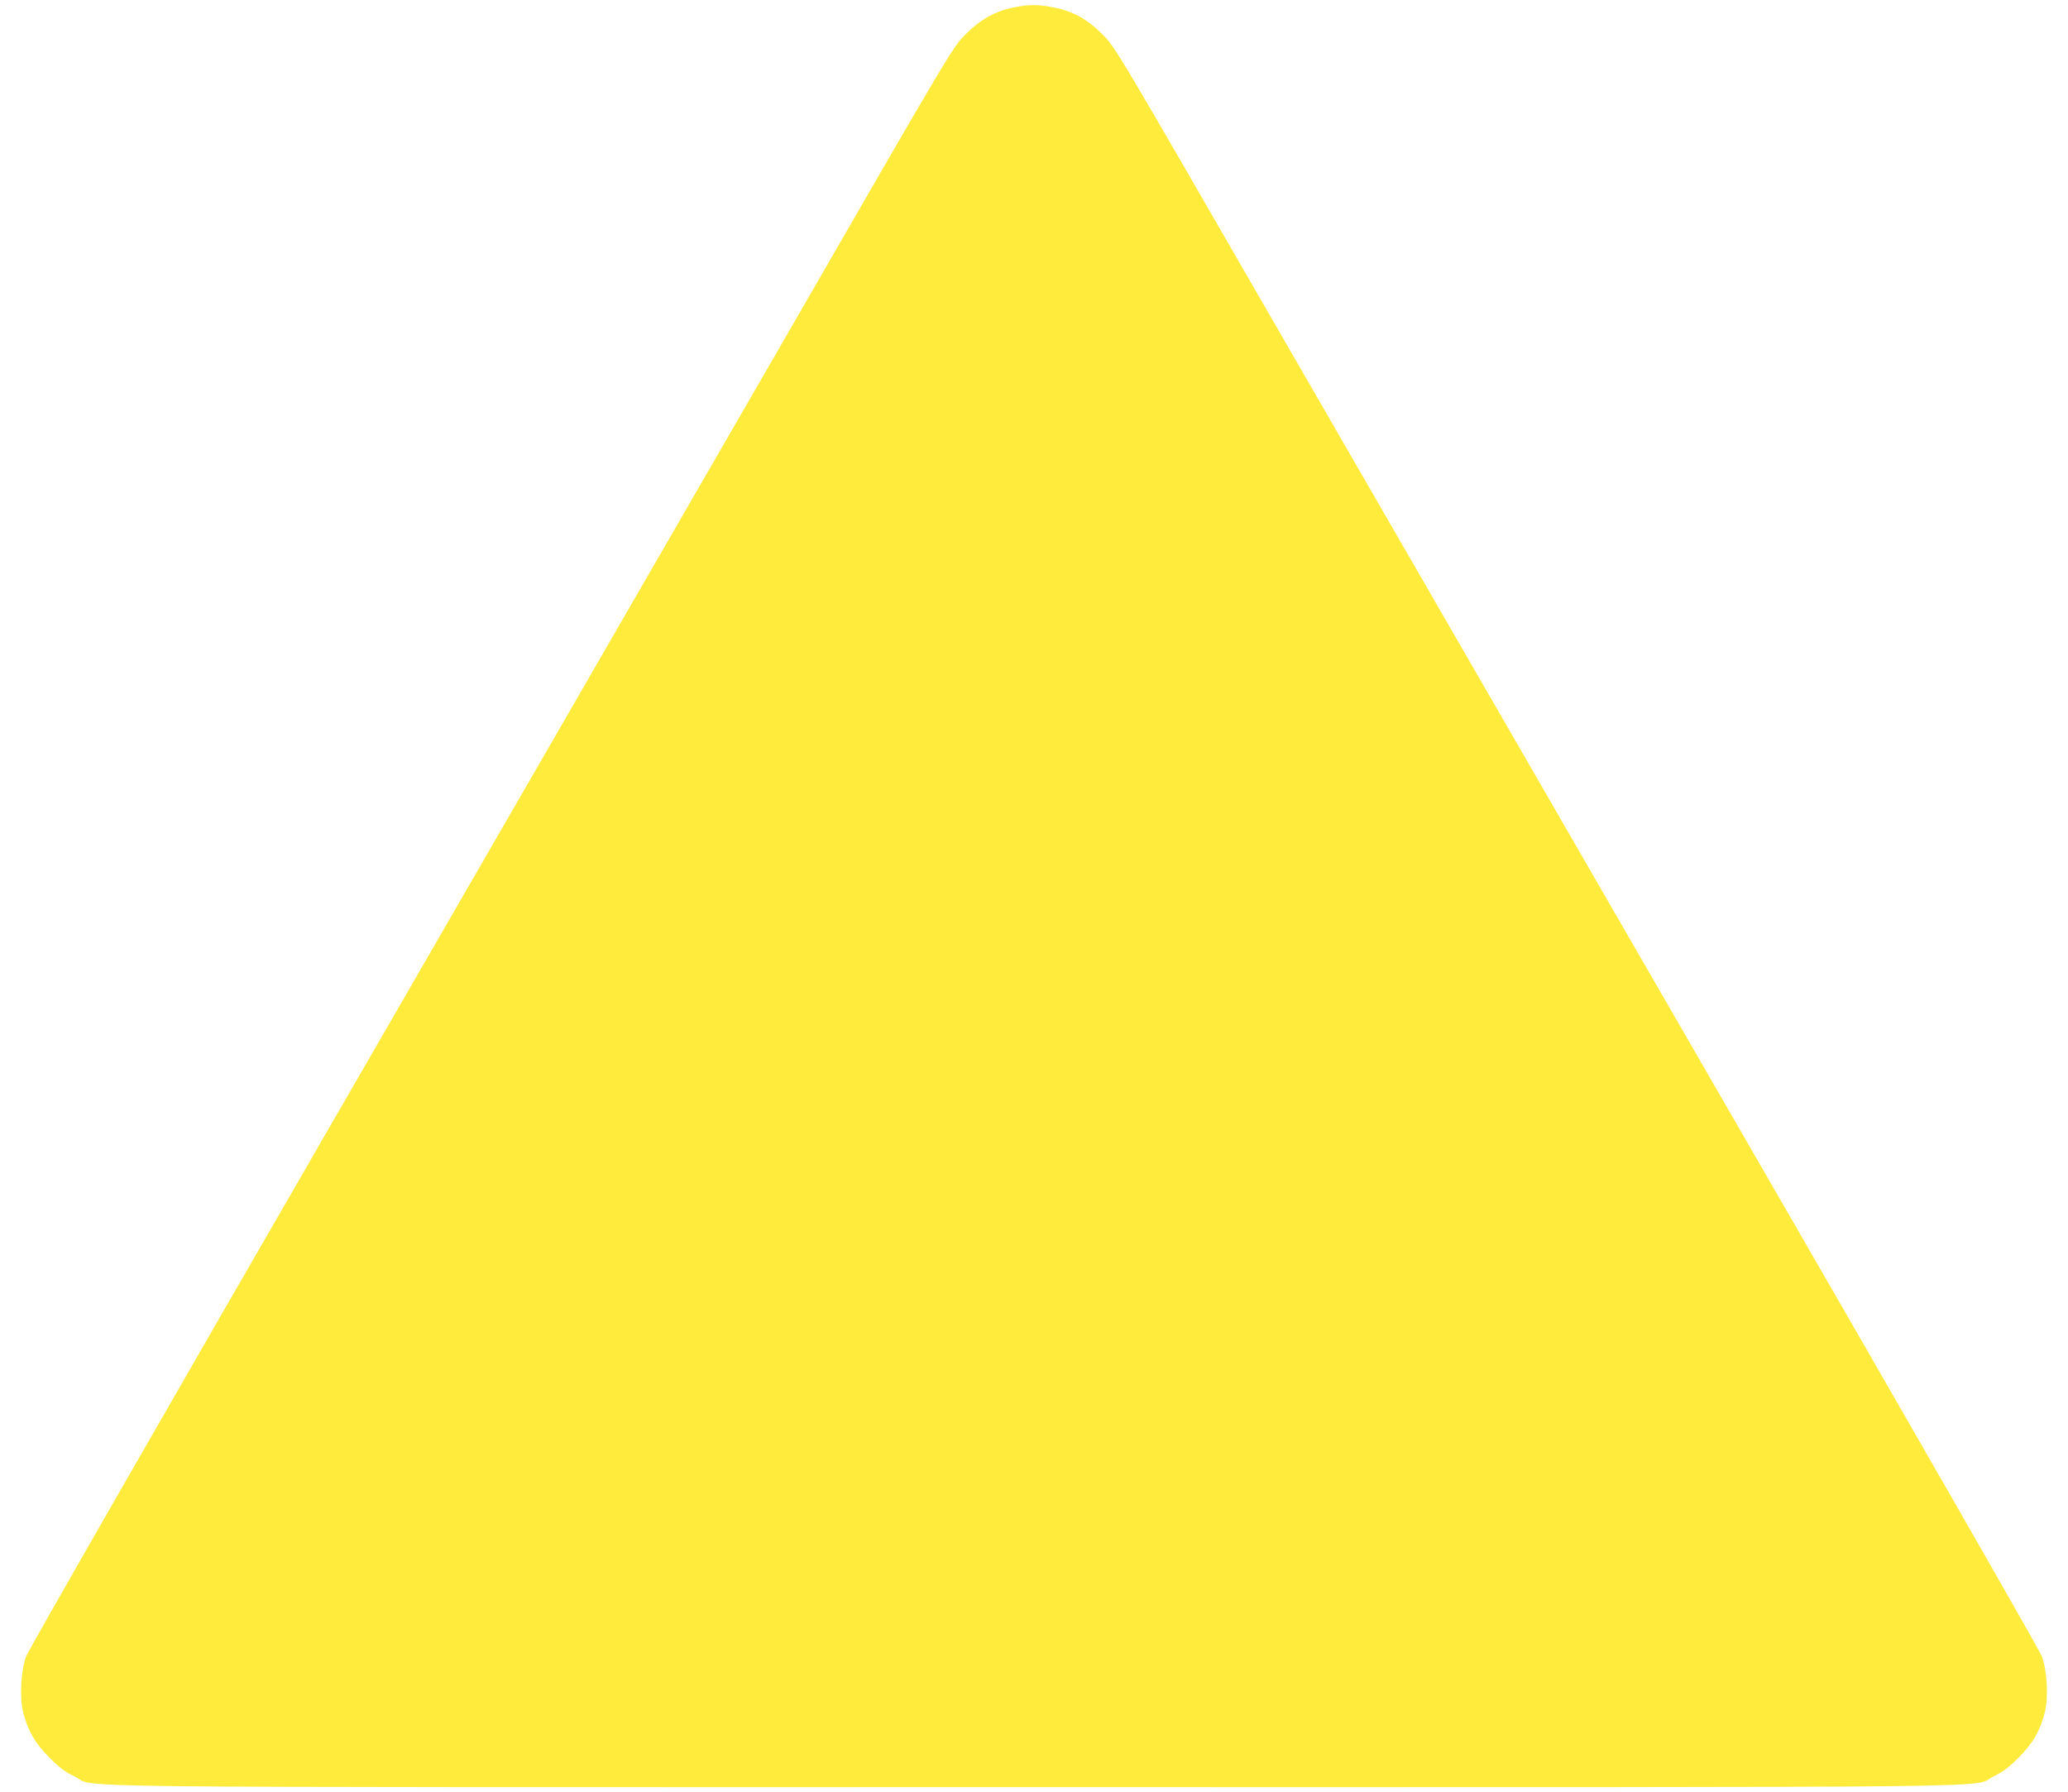 <?xml version="1.0" standalone="no"?>
<!DOCTYPE svg PUBLIC "-//W3C//DTD SVG 20010904//EN"
 "http://www.w3.org/TR/2001/REC-SVG-20010904/DTD/svg10.dtd">
<svg version="1.0" xmlns="http://www.w3.org/2000/svg"
 width="1280pt" height="1109pt" viewBox="0 0 1280 1109"
 preserveAspectRatio="xMidYMid meet">
<g transform="translate(0,1109) scale(0.1,-0.1)"
fill="#ffeb3b" stroke="none">
<path d="M6275 11044 c-114 -22 -208 -75 -300 -168 -80 -81 -80 -81 -1109
-1866 -567 -982 -1851 -3207 -2855 -4945 -1004 -1738 -1836 -3189 -1849 -3225
-33 -88 -42 -256 -18 -349 29 -113 73 -189 161 -277 62 -63 98 -90 157 -118
150 -72 -382 -66 5939 -66 6345 0 5785 -6 5939 67 58 28 94 55 155 117 88 88
132 164 161 277 24 93 15 261 -18 349 -13 36 -845 1487 -1849 3225 -1004 1738
-2288 3963 -2855 4945 -1029 1785 -1029 1785 -1109 1866 -95 96 -186 146 -308
169 -94 18 -149 18 -242 -1z"/>
</g>
</svg>
